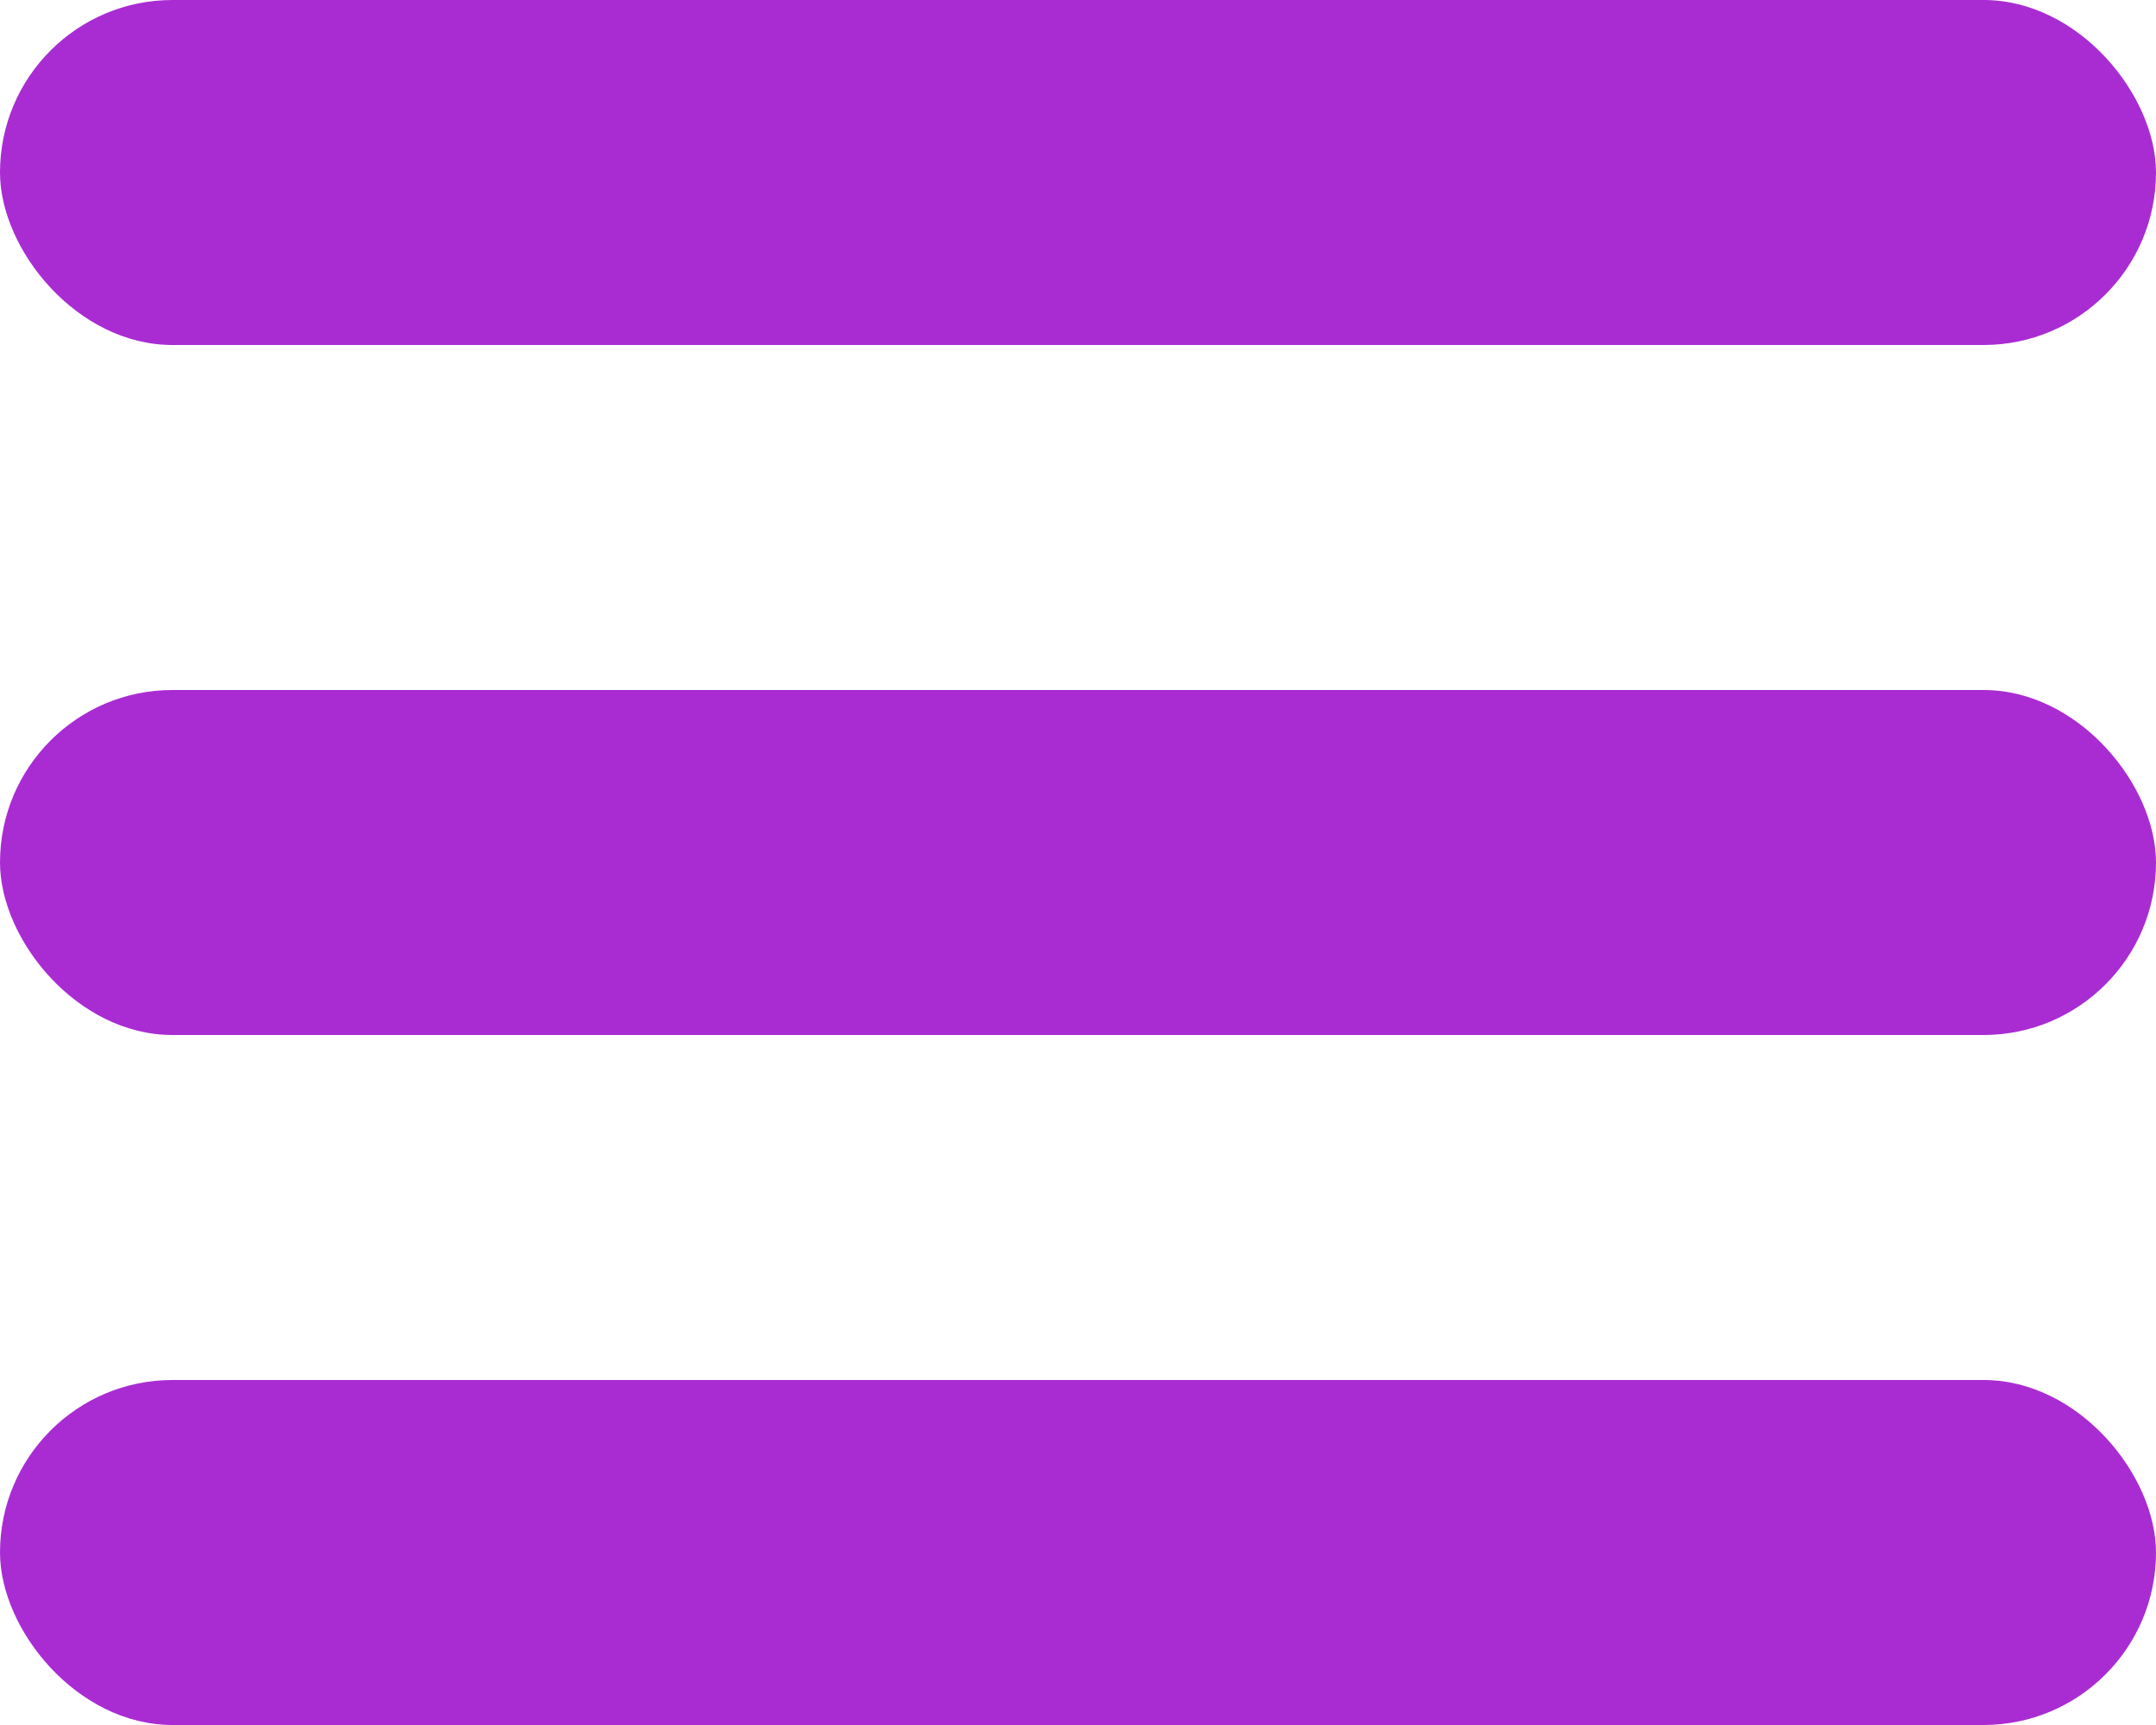 <svg width="25" height="20" viewBox="0 0 25 20" fill="none" xmlns="http://www.w3.org/2000/svg">
<rect width="25" height="4" rx="2" fill="#a92cd3"/>
<rect y="8" width="25" height="4" rx="2" fill="#a92cd3"/>
<rect y="16" width="25" height="4" rx="2" fill="#a92cd3"/>
</svg>
